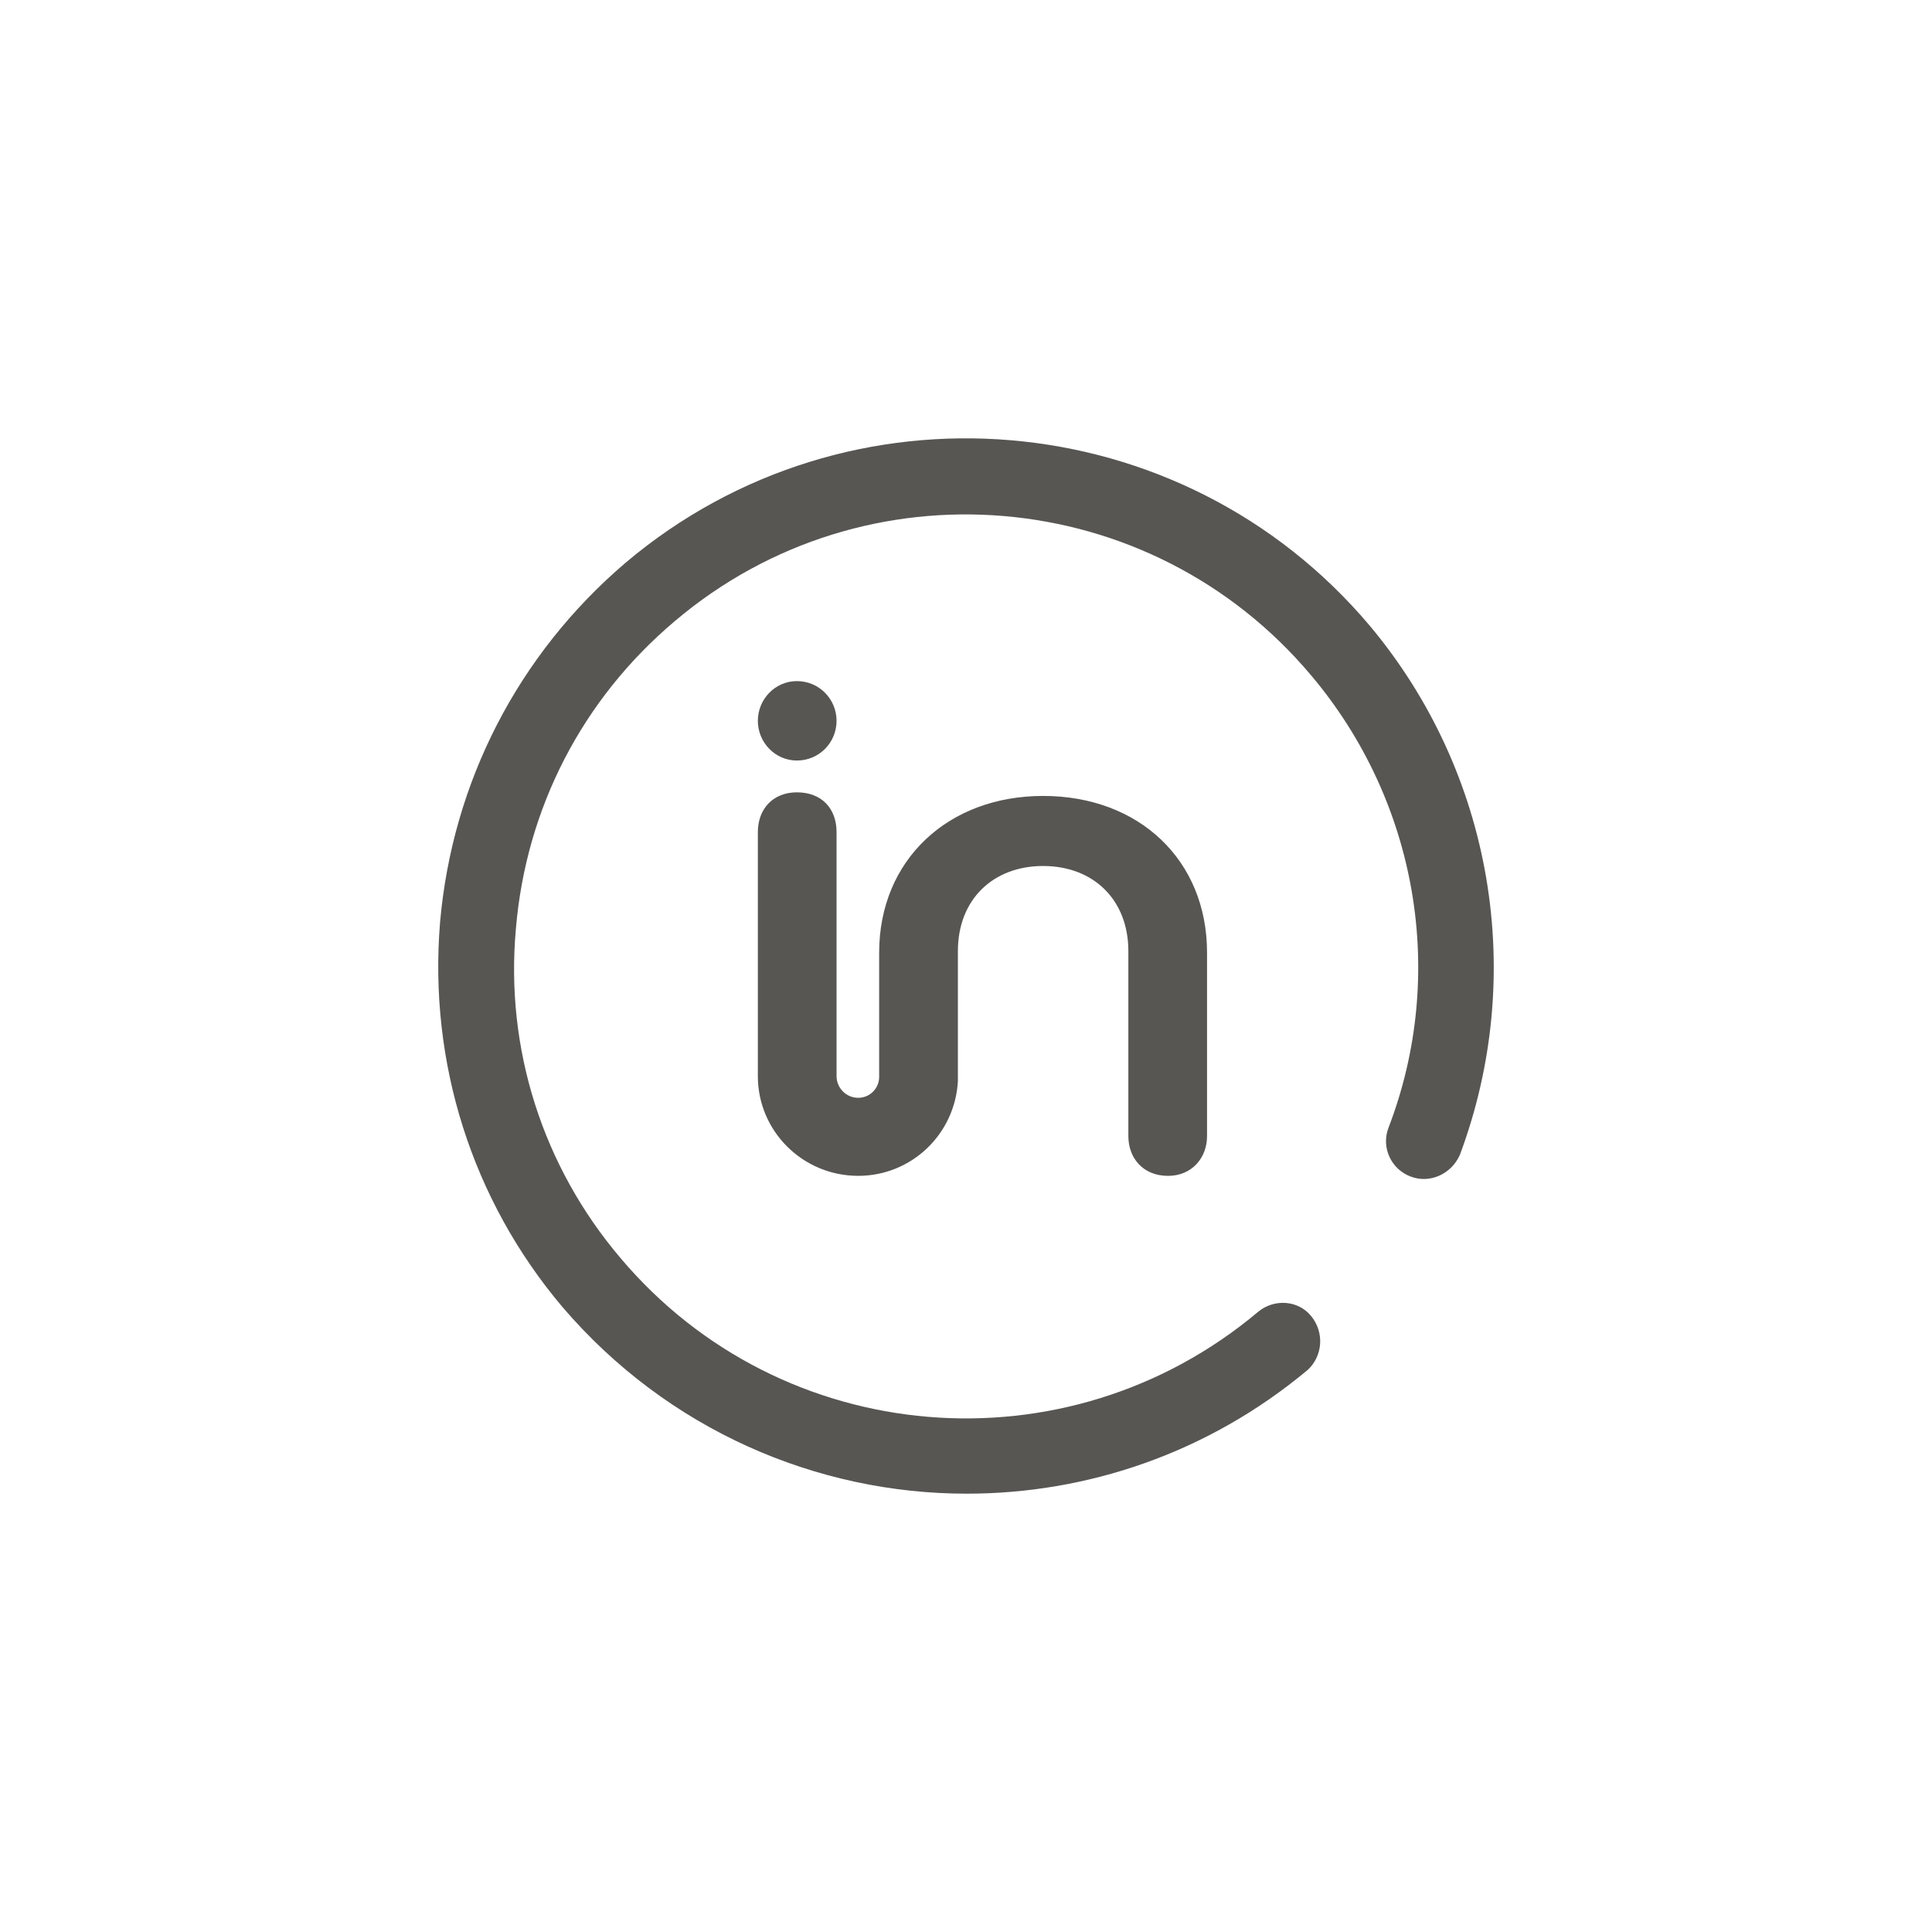 <?xml version="1.0" encoding="utf-8"?>
<!-- Generator: Adobe Illustrator 16.0.0, SVG Export Plug-In . SVG Version: 6.00 Build 0)  -->
<!DOCTYPE svg PUBLIC "-//W3C//DTD SVG 1.1//EN" "http://www.w3.org/Graphics/SVG/1.1/DTD/svg11.dtd">
<svg version="1.1" id="图层_1" xmlns="http://www.w3.org/2000/svg" xmlns:xlink="http://www.w3.org/1999/xlink" x="0px" y="0px"
	 width="80px" height="80px" viewBox="-10 -10 80 80" enable-background="new -10 -10 80 80" xml:space="preserve">
<g>
	<path fill="#575653" d="M33.193,22.958c-3.946,0-6.789,2.662-6.789,6.49v5.114v0.029c0,0.479-0.388,0.867-0.867,0.867
		c-0.508,0-0.897-0.419-0.897-0.896V24.454c0-0.958-0.598-1.645-1.644-1.645c-0.987,0-1.615,0.687-1.615,1.645v10.108
		c0,2.272,1.854,4.127,4.156,4.127c2.214,0,4.007-1.734,4.127-3.918v-0.209v-5.174c0-2.153,1.466-3.529,3.528-3.529
		c2.063,0,3.531,1.376,3.531,3.529v7.657c0,0.896,0.596,1.645,1.644,1.645c0.987,0,1.614-0.748,1.614-1.645v-7.597
		C39.982,25.62,37.171,22.958,33.193,22.958"/>
	<path fill="#575653" d="M21.381,19.848c0-0.897,0.718-1.645,1.615-1.645c0.927,0,1.644,0.748,1.644,1.645s-0.717,1.644-1.644,1.644
		C22.1,21.492,21.381,20.745,21.381,19.848"/>
	<path fill="#575653" d="M30.025,51.85c-6.191,0-12.381-2.633-16.749-7.746c-3.738-4.428-5.532-10.109-5.054-15.912
		c0.509-5.802,3.23-11.095,7.686-14.894C25.12,5.522,38.936,6.689,46.711,15.9c5.114,6.101,6.52,14.475,3.739,21.922
		c-0.36,0.808-1.257,1.195-2.034,0.898c-0.809-0.3-1.227-1.197-0.928-2.005c2.453-6.37,1.195-13.548-3.199-18.752
		c-6.67-7.926-18.482-8.913-26.347-2.243c-3.828,3.23-6.161,7.746-6.58,12.74c-0.448,4.964,1.107,9.84,4.337,13.639
		c6.668,7.896,18.48,8.883,26.406,2.213c0.658-0.539,1.646-0.479,2.184,0.18c0.566,0.688,0.479,1.675-0.15,2.242
		C40.012,50.174,35.018,51.85,30.025,51.85"/>
</g>
</svg>
